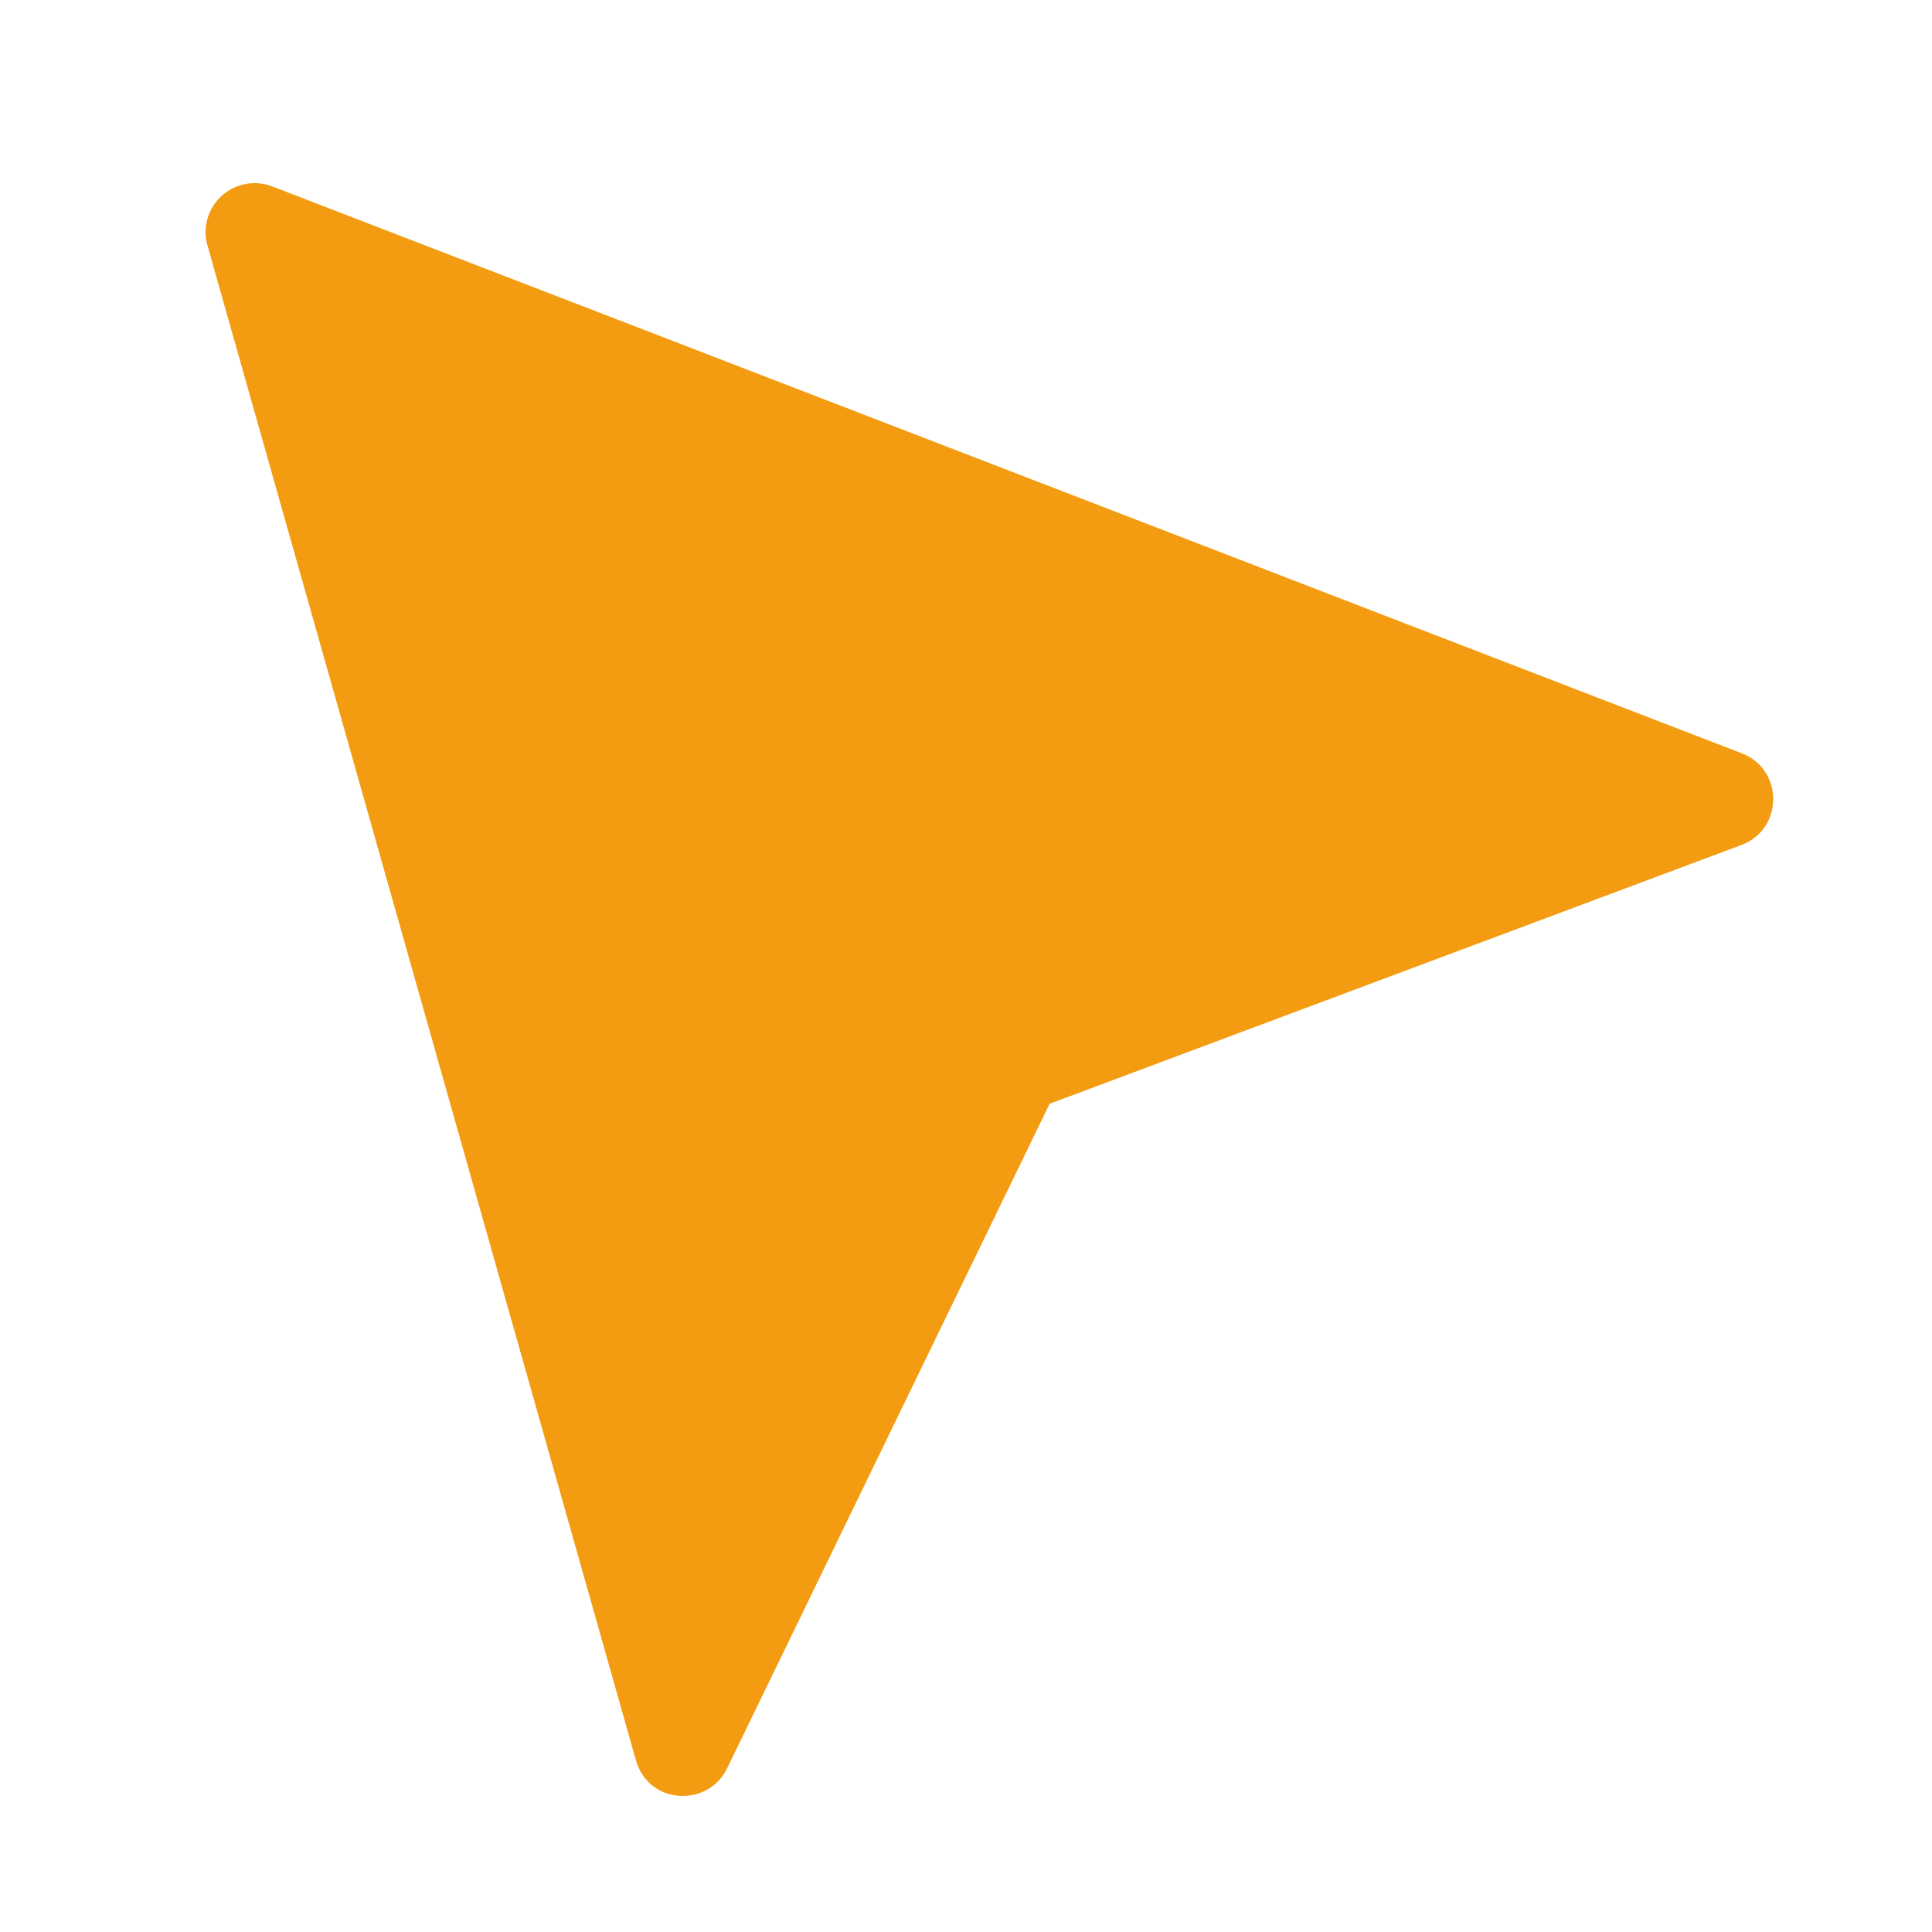 <?xml version="1.0" encoding="UTF-8"?> <svg xmlns="http://www.w3.org/2000/svg" xmlns:xlink="http://www.w3.org/1999/xlink" width="500" zoomAndPan="magnify" viewBox="0 0 375 375" height="500" preserveAspectRatio="xMidYMid meet" version="1.0"><defs><clipPath id="25630853cc"><path d="M 39 35 L 345 35 L 345 349 L 39 349 Z M 39 35 " clip-rule="nonzero"></path></clipPath><clipPath id="b96ceaaa50"><path d="M 37.5 37.82 L 294.48 -34.641 L 383.629 281.531 L 126.652 353.992 Z M 37.5 37.82 " clip-rule="nonzero"></path></clipPath><clipPath id="558083cf1a"><path d="M 37.5 37.82 L 294.48 -34.641 L 383.629 281.531 L 126.652 353.992 Z M 37.5 37.82 " clip-rule="nonzero"></path></clipPath></defs><g clip-path="url(#25630853cc)"><g clip-path="url(#b96ceaaa50)"><g clip-path="url(#558083cf1a)"><path fill="#f39c12" d="M 123.43 341.664 L 40.266 47.641 C 39.285 44.176 40.348 40.453 43.008 38.031 C 45.672 35.602 49.477 34.887 52.84 36.184 L 338.105 146.227 C 346.254 149.371 346.18 160.949 338.016 164.008 L 203.73 214.242 L 141.133 343.227 C 137.422 350.879 125.883 350.34 123.43 341.664 Z M 123.43 341.664 " fill-opacity="1" fill-rule="nonzero"></path></g></g></g></svg> 